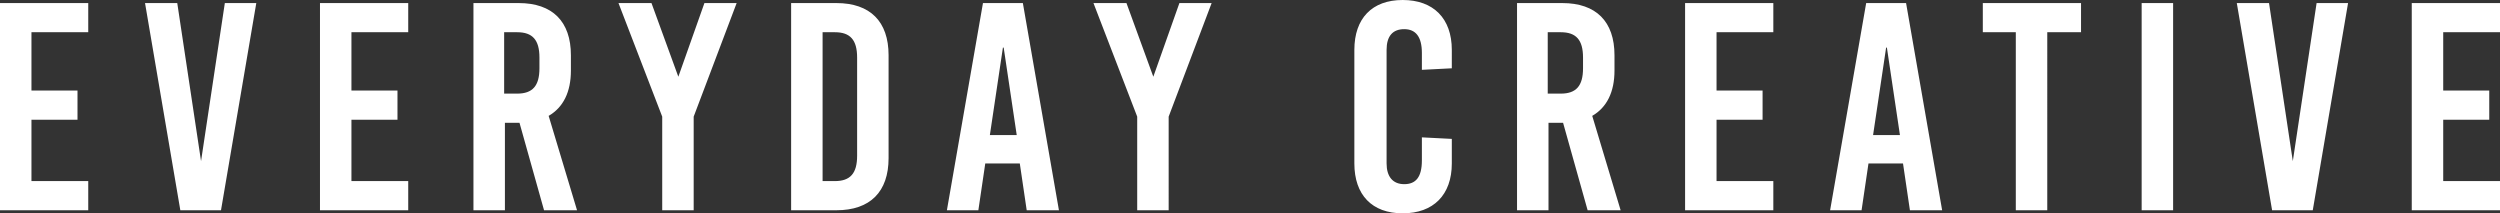 <?xml version="1.0" encoding="utf-8"?>
<!-- Generator: Adobe Illustrator 25.0.0, SVG Export Plug-In . SVG Version: 6.00 Build 0)  -->
<svg version="1.1" id="Calque_1" xmlns="http://www.w3.org/2000/svg" xmlns:xlink="http://www.w3.org/1999/xlink" x="0px" y="0px"
	 viewBox="0 0 325.8 27.8" style="enable-background:new 0 0 325.8 27.8;" xml:space="preserve">
<rect x="0" y="0" width="325.8" height="27.8" fill="#333333" stroke="none"/>
<g>
	<path style="fill:#FFFFFF;" d="M128.1,0.4l-4.7,27h4.1l0.9-6.1h4.5l0.9,6.1h4.2l-4.7-27H128.1z M129,17.6l1.7-11.4h0.1l1.7,11.4
		H129z M109,0.4h-5.9v27h5.9c4.4,0,6.8-2.4,6.8-6.8V7.2C115.8,2.8,113.4,0.4,109,0.4z M111.7,20.3c0,2.3-0.9,3.3-2.9,3.3h-1.6V4.2
		h1.6c2,0,2.9,1,2.9,3.3V20.3z M0,27.4h11.5v-3.8H4.1v-8h6v-3.8h-6V4.2h7.4V0.4H0V27.4z M26.2,21L26.2,21L23.1,0.4h-4.2l4.6,27h5.3
		l4.6-27h-4.1L26.2,21z M74.4,9.2V7.2c0-4.4-2.4-6.8-6.8-6.8h-5.9v27h4.1V16h1.9l3.2,11.4h4.3l-3.7-12.3C73.4,14,74.4,12,74.4,9.2z
		 M70.3,8.9c0,2.3-0.9,3.3-2.9,3.3h-1.7v-8h1.7c2,0,2.9,1,2.9,3.3V8.9z M88.4,10L88.4,10l-3.5-9.6h-4.3l5.7,14.8v12.2h4.1V15.2
		l5.6-14.8h-4.2L88.4,10z M41.7,27.4h11.5v-3.8h-7.4v-8h6v-3.8h-6V4.2h7.4V0.4H41.7V27.4z M298.8,21L298.8,21l-3.1-20.6h-4.2l4.6,27
		h5.3l4.6-27h-4.1L298.8,21z M279.1,27.4h4.1v-27h-4.1V27.4z M258.3,4.2h4.4v23.2h4.1V4.2h4.4V0.4h-12.8V4.2z M325.8,4.2V0.4h-11.5
		v27h11.5v-3.8h-7.4v-8h6v-3.8h-6V4.2H325.8z M219.6,27.4h11.5v-3.8h-7.4v-8h6v-3.8h-6V4.2h7.4V0.4h-11.5V27.4z M182.8,0
		c-4,0-6.3,2.4-6.3,6.5v14.8c0,4.1,2.3,6.5,6.3,6.5c4,0,6.4-2.4,6.4-6.5v-3.2l-3.9-0.2v3c0,2.2-0.8,3.1-2.3,3.1s-2.3-1-2.3-2.7V6.5
		c0-1.8,0.8-2.7,2.3-2.7s2.3,1,2.3,3.1v2.2l3.9-0.2V6.5C189.2,2.4,186.8,0,182.8,0z M243.2,0.4l-4.7,27h4.1l0.9-6.1h4.5l0.9,6.1h4.2
		l-4.7-27H243.2z M244.1,17.6l1.7-11.4h0.1l1.7,11.4H244.1z M210.4,9.2V7.2c0-4.4-2.4-6.8-6.8-6.8h-5.9v27h4.1V16h1.9l3.2,11.4h4.3
		l-3.7-12.3C209.4,14,210.4,12,210.4,9.2z M206.3,8.9c0,2.3-0.9,3.3-2.9,3.3h-1.7v-8h1.7c2,0,2.9,1,2.9,3.3V8.9z M150.3,10L150.3,10
		l-3.5-9.6h-4.3l5.7,14.8v12.2h4.1V15.2l5.6-14.8h-4.2L150.3,10z"/>
</g>
</svg>
